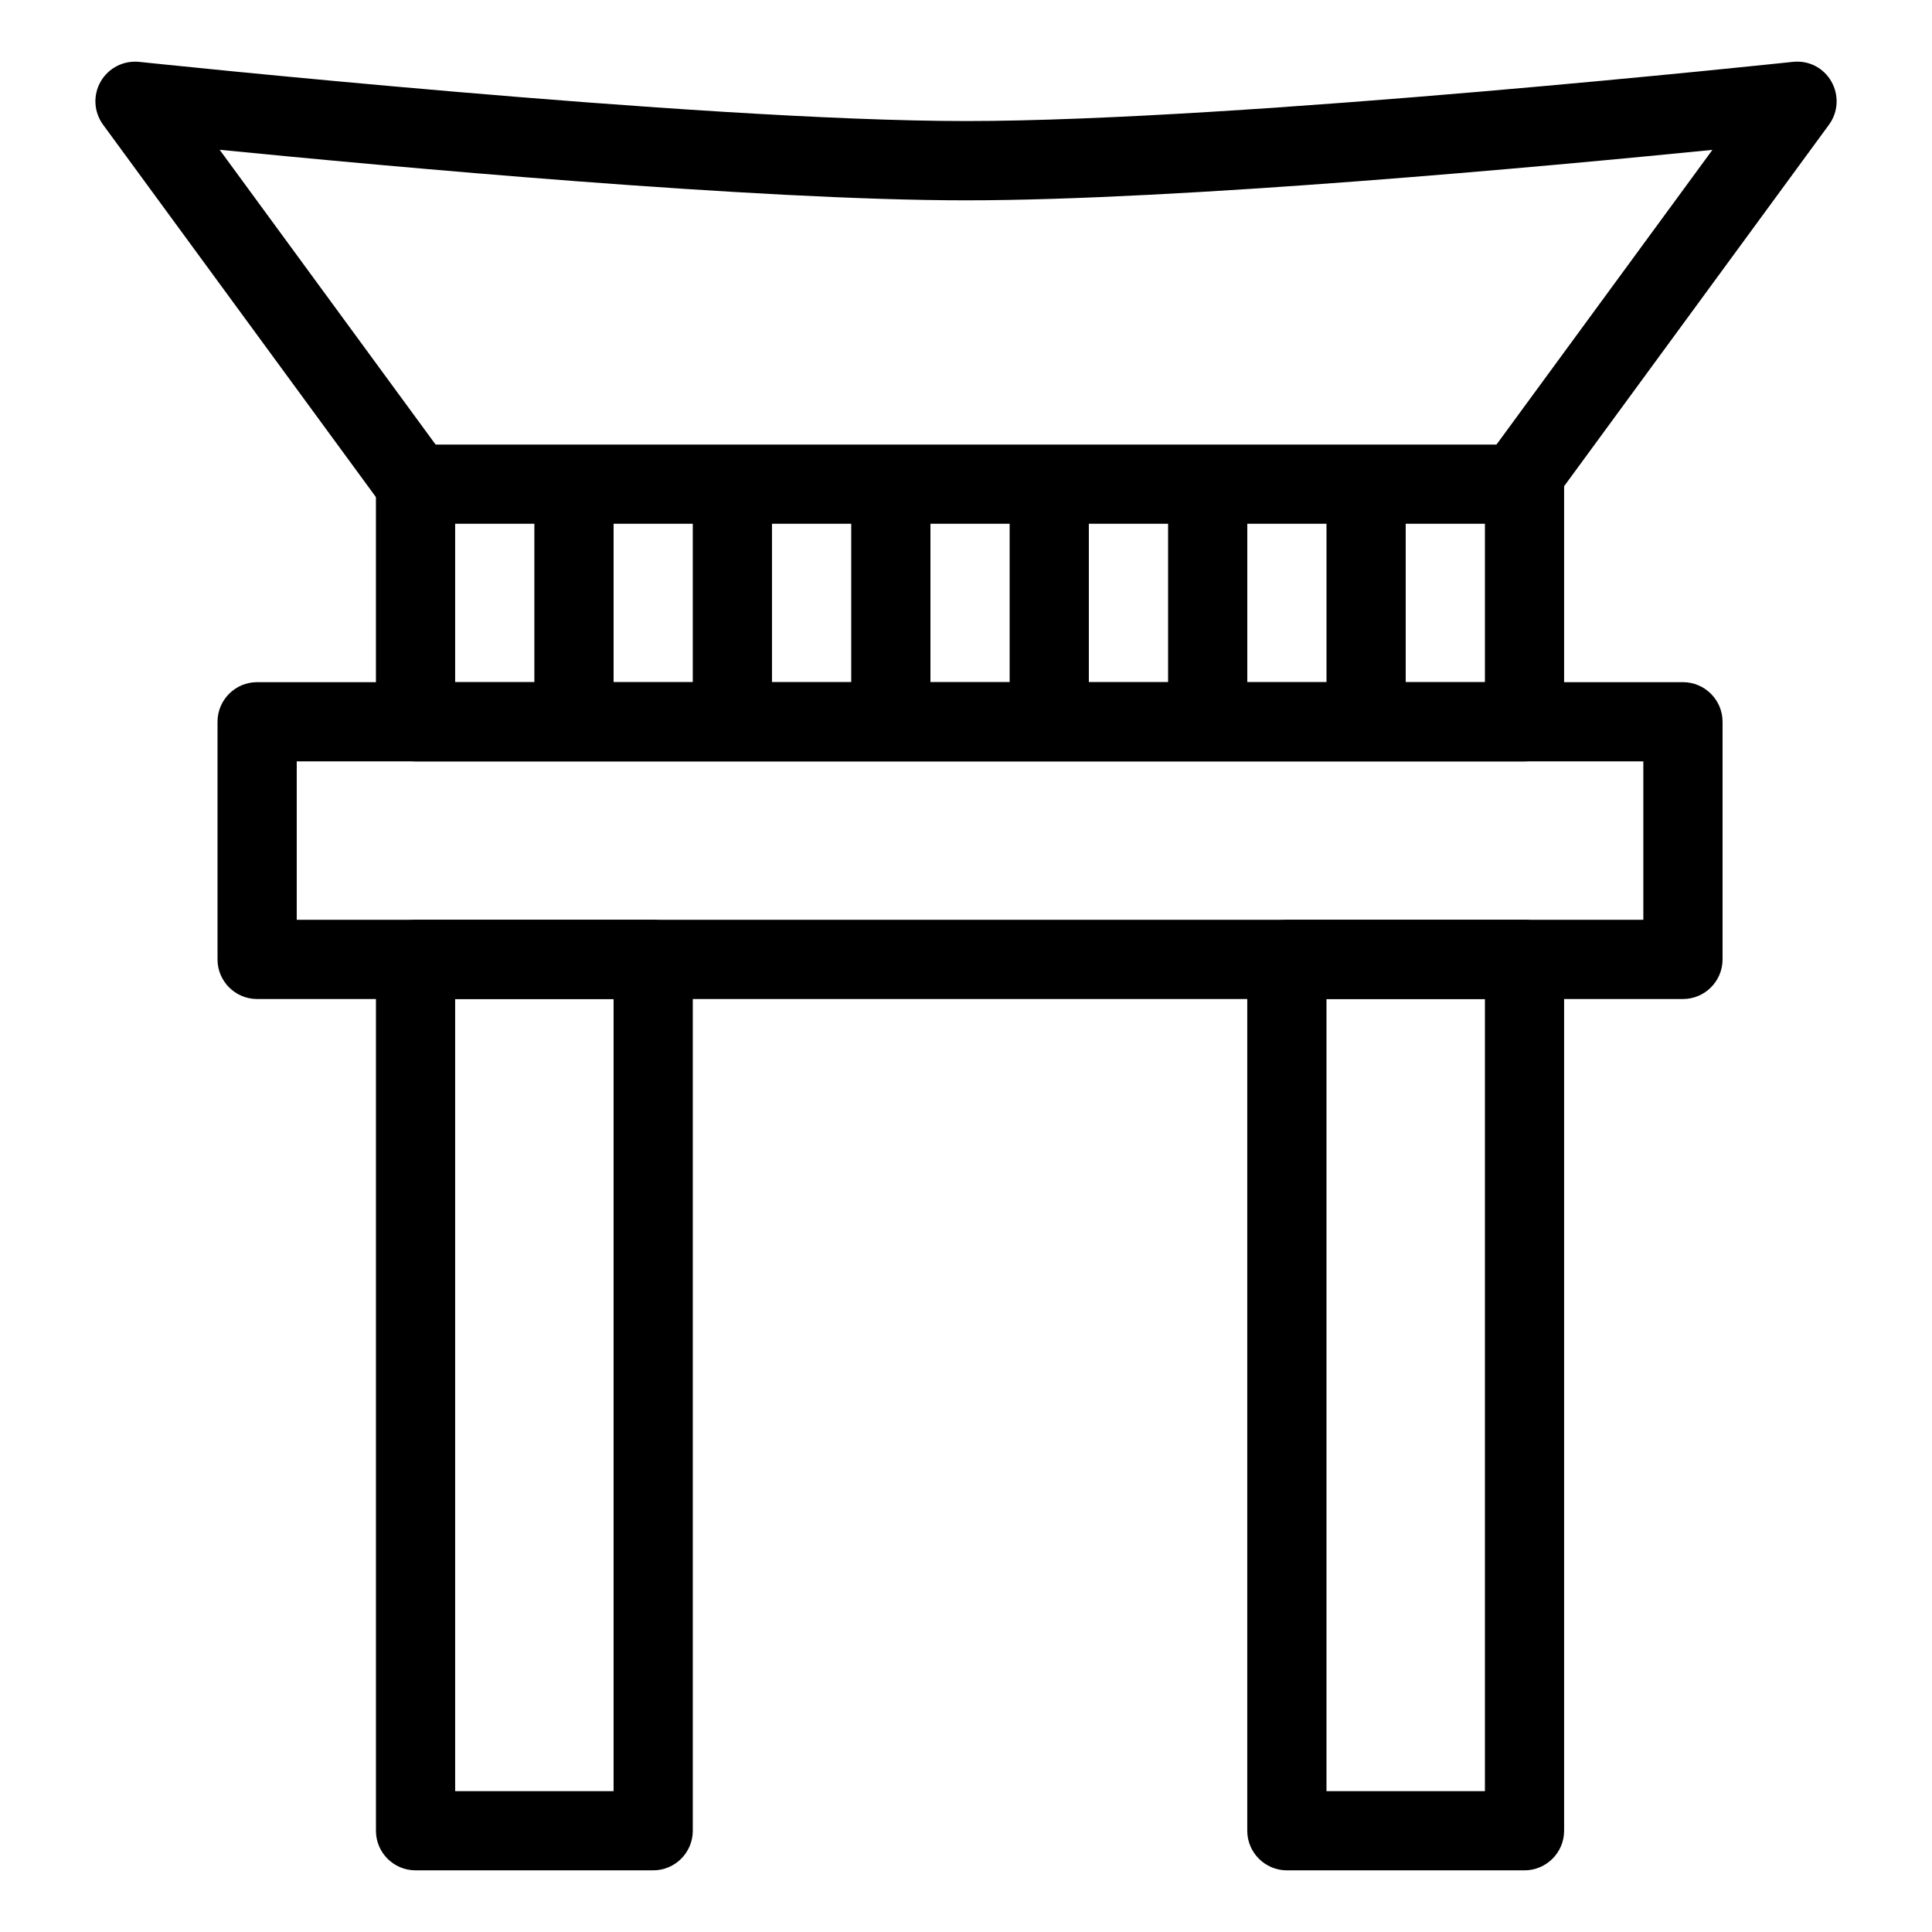 <?xml version="1.0" encoding="UTF-8"?>
<!-- Uploaded to: SVG Repo, www.svgrepo.com, Generator: SVG Repo Mixer Tools -->
<svg fill="#000000" width="800px" height="800px" version="1.1" viewBox="144 144 512 512" xmlns="http://www.w3.org/2000/svg">
 <g>
  <path d="m548.01 639.66h-62.977c-5.773 0-10.496-4.703-10.496-10.496v-230.91c0-5.793 4.723-10.496 10.496-10.496h62.977c5.773 0 10.496 4.703 10.496 10.496v230.91c0 5.793-4.723 10.496-10.496 10.496zm-52.477-20.992h41.984v-209.92h-41.984z"/>
  <path d="m317.1 639.66h-62.977c-5.793 0-10.496-4.703-10.496-10.496v-230.91c0-5.793 4.703-10.496 10.496-10.496h62.977c5.793 0 10.496 4.703 10.496 10.496v230.91c0 5.793-4.703 10.496-10.496 10.496zm-52.48-20.992h41.984v-209.92h-41.984z"/>
  <path d="m590 408.75h-377.86c-5.793 0-10.496-4.703-10.496-10.496v-62.977c0-5.793 4.703-10.496 10.496-10.496h377.86c5.773 0 10.496 4.703 10.496 10.496v62.977c0 5.793-4.723 10.496-10.496 10.496zm-367.36-20.992h356.86v-41.984h-356.86z"/>
  <path d="m548.01 345.78h-293.89c-5.793 0-10.496-4.703-10.496-10.496v-62.977c0-5.793 4.703-10.496 10.496-10.496h293.89c5.773 0 10.496 4.703 10.496 10.496v62.977c0 5.793-4.723 10.496-10.496 10.496zm-283.39-20.992h272.9v-41.984h-272.9z"/>
  <path d="m296.11 335.28c-5.793 0-10.496-4.703-10.496-10.496v-41.984c0-5.793 4.703-10.496 10.496-10.496s10.496 4.703 10.496 10.496v41.984c0 5.793-4.703 10.496-10.496 10.496z"/>
  <path d="m338.09 335.28c-5.793 0-10.496-4.703-10.496-10.496v-41.984c0-5.793 4.703-10.496 10.496-10.496s10.496 4.703 10.496 10.496v41.984c0 5.793-4.703 10.496-10.496 10.496z"/>
  <path d="m380.08 335.28c-5.793 0-10.496-4.703-10.496-10.496v-41.984c0-5.793 4.703-10.496 10.496-10.496s10.496 4.703 10.496 10.496v41.984c0 5.793-4.703 10.496-10.496 10.496z"/>
  <path d="m422.06 335.28c-5.773 0-10.496-4.703-10.496-10.496v-41.984c0-5.793 4.723-10.496 10.496-10.496s10.496 4.703 10.496 10.496v41.984c0 5.793-4.723 10.496-10.496 10.496z"/>
  <path d="m464.05 335.28c-5.773 0-10.496-4.703-10.496-10.496v-41.984c0-5.793 4.723-10.496 10.496-10.496s10.496 4.703 10.496 10.496v41.984c0 5.793-4.723 10.496-10.496 10.496z"/>
  <path d="m506.03 335.28c-5.773 0-10.496-4.703-10.496-10.496v-41.984c0-5.793 4.723-10.496 10.496-10.496s10.496 4.703 10.496 10.496v41.984c0 5.793-4.723 10.496-10.496 10.496z"/>
  <path d="m545.87 282.8c-2.184 0-4.305-0.652-6.191-2.035-4.723-3.422-5.688-9.992-2.246-14.652l60.375-82.395c-44.523 4.43-141.15 13.371-197.81 13.371-55.504 0-152.99-8.965-197.79-13.395l60.375 82.414c3.422 4.66 2.414 11.23-2.266 14.652-4.68 3.422-11.23 2.414-14.672-2.266l-74.332-101.45c-2.457-3.359-2.707-7.828-0.629-11.441 2.078-3.59 6.023-5.625 10.203-5.207 1.469 0.148 148.1 15.68 219.11 15.68 72.695 0 217.62-15.535 219.11-15.68 4.262-0.461 8.164 1.594 10.223 5.207 2.059 3.609 1.828 8.082-0.629 11.441l-74.332 101.45c-2.059 2.812-5.246 4.305-8.5 4.305z"/>
 </g>
</svg>